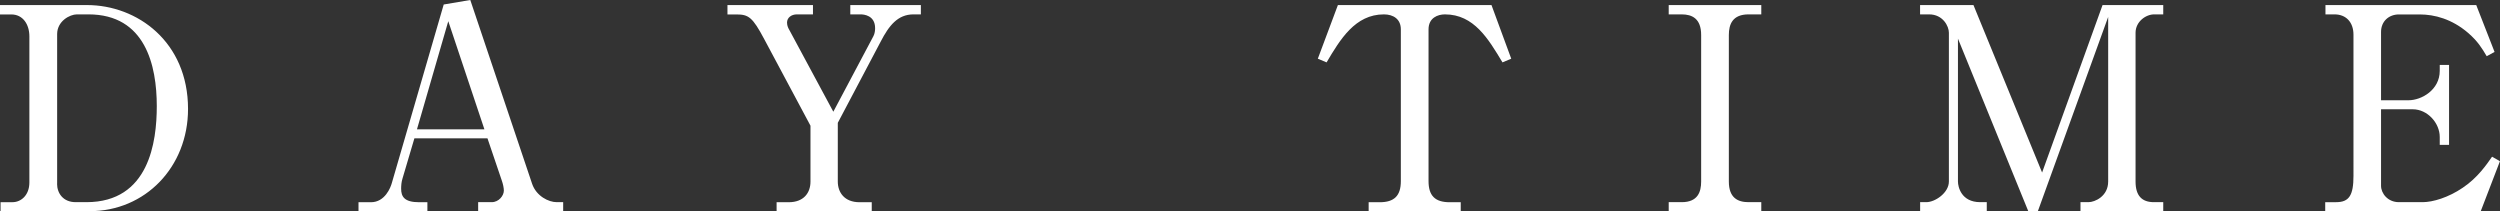 <?xml version="1.0" encoding="UTF-8"?>
<svg id="_レイヤー_2" data-name="レイヤー 2" xmlns="http://www.w3.org/2000/svg" width="399.92" height="33.78" viewBox="0 0 399.92 33.78">
  <rect x="0" y="0" width="399.92" height="33.78" fill="#333333" stroke="none"/>
  <defs>
    <style>
      .cls-1 {
        fill: #fff;
      }
    </style>
  </defs>
  <g id="_レイヤー_1-2" data-name="レイヤー 1">
    <g>
      <path class="cls-1" d="M0,.81h13.91c8.04,0,16.17,5.87,16.17,16.62,0,9.31-6.87,16.35-15.72,16.35H.09v-1.44h1.94c1.26,0,2.67-1.04,2.67-3.16V5.83c0-1.94-1.04-3.52-2.89-3.52H0V.81ZM9.13,29.4c0,1.49.95,2.94,2.98,2.94h1.72c10.03,0,11.25-9.67,11.25-15.36,0-6.5-1.81-14.68-10.93-14.68h-1.85c-1.13,0-3.16,1.08-3.16,3.16v23.94Z"/>
      <path class="cls-1" d="M66.29,22.13l-1.9,6.42c-.18.54-.22,1.17-.22,1.63,0,1.26.49,2.17,2.89,2.17h1.31v1.44h-11.02v-1.44h1.99c2.26,0,3.16-2.4,3.34-3.07L70.98.72l4.25-.72,9.89,29.4c.68,1.99,2.66,2.94,3.93,2.94h1.04v1.44h-13.6v-1.44h2.17c1.13,0,1.94-1.04,1.94-1.85,0-.41-.14-1.08-.32-1.58l-2.3-6.78h-11.7ZM77.49,20.69l-5.78-17.3-5.01,17.3h10.79Z"/>
      <path class="cls-1" d="M133.3,17.88l6.42-12.1c.22-.41.27-.95.27-1.27,0-2.08-1.85-2.21-2.3-2.21h-1.67V.81h11.29v1.49h-1.18c-2.53,0-3.93,1.81-5.24,4.34l-6.87,13.01v9.4c0,1.71,1.04,3.3,3.48,3.3h1.95v1.44h-15.22v-1.44h1.94c2.39,0,3.48-1.49,3.48-3.3v-8.94l-7.41-13.87c-1.85-3.48-2.49-3.93-4.43-3.93h-1.44V.81h13.68v1.49h-2.57c-.9,0-1.58.54-1.58,1.31,0,.54.23.95.36,1.17l7.05,13.1Z"/>
      <path class="cls-1" d="M238.59.81l3.16,8.58-1.4.59c-2.26-3.75-4.56-7.68-9.21-7.68-1.13,0-2.62.54-2.62,2.4v24.26c0,2.35,1.04,3.39,3.39,3.39h1.76v1.44h-14.73v-1.44h1.76c2.35,0,3.39-1.04,3.39-3.39V4.7c0-1.63-1.18-2.4-2.71-2.4-4.61,0-7,4.02-9.17,7.68l-1.4-.59,3.21-8.58h24.57Z"/>
      <path class="cls-1" d="M266.94,32.34h2.08c2.57,0,3.11-1.63,3.11-3.3V5.6c0-2.62-1.44-3.3-3.11-3.3h-2.08V.81h14.81v1.49h-2.03c-2.57,0-3.16,1.58-3.16,3.3v23.44c0,2.62,1.44,3.3,3.16,3.3h2.03v1.44h-14.81v-1.44Z"/>
      <path class="cls-1" d="M326,33.78h-1.54l-11.25-27.6v22.86c0,.81.5,3.3,3.57,3.3h1.04v1.44h-10.66v-1.44h.99c1.4,0,3.61-1.49,3.61-3.3V5.24c0-1.04-.95-2.94-3.16-2.94h-1.45V.81h8.54l10.98,26.79,9.67-26.79h9.71v1.49h-1.45c-1.36,0-2.98,1.18-2.98,2.94v23.8c0,2.26,1,3.3,2.94,3.3h1.49v1.44h-13.24v-1.44h1.27c1.04,0,3.16-.95,3.16-3.3V2.71l-11.25,31.08Z"/>
      <path class="cls-1" d="M396.85,33.78h-24.89v-1.44h1.76c2.08,0,2.76-1.13,2.76-4.2V5.55c0-1.99-1.18-3.25-3.03-3.25h-1.45V.81h24.12l2.93,7.5-1.26.68c-.77-1.31-1.45-2.4-2.94-3.7-2.62-2.26-5.42-2.98-7.77-2.98h-3.34c-1.58,0-2.85,1.08-2.85,2.8v10.93h4.38c2.12,0,5.01-1.67,5.01-4.7v-.95h1.49v12.78h-1.49v-1.26c0-2.21-1.94-4.43-4.33-4.43h-5.06v12.24c0,1.22,1.08,2.62,2.85,2.62h3.79c1.63,0,4.11-.73,6.42-2.3,2.44-1.63,3.88-3.8,4.7-4.97l1.26.72-3.07,7.99Z"/>
    </g>
  </g>
</svg>